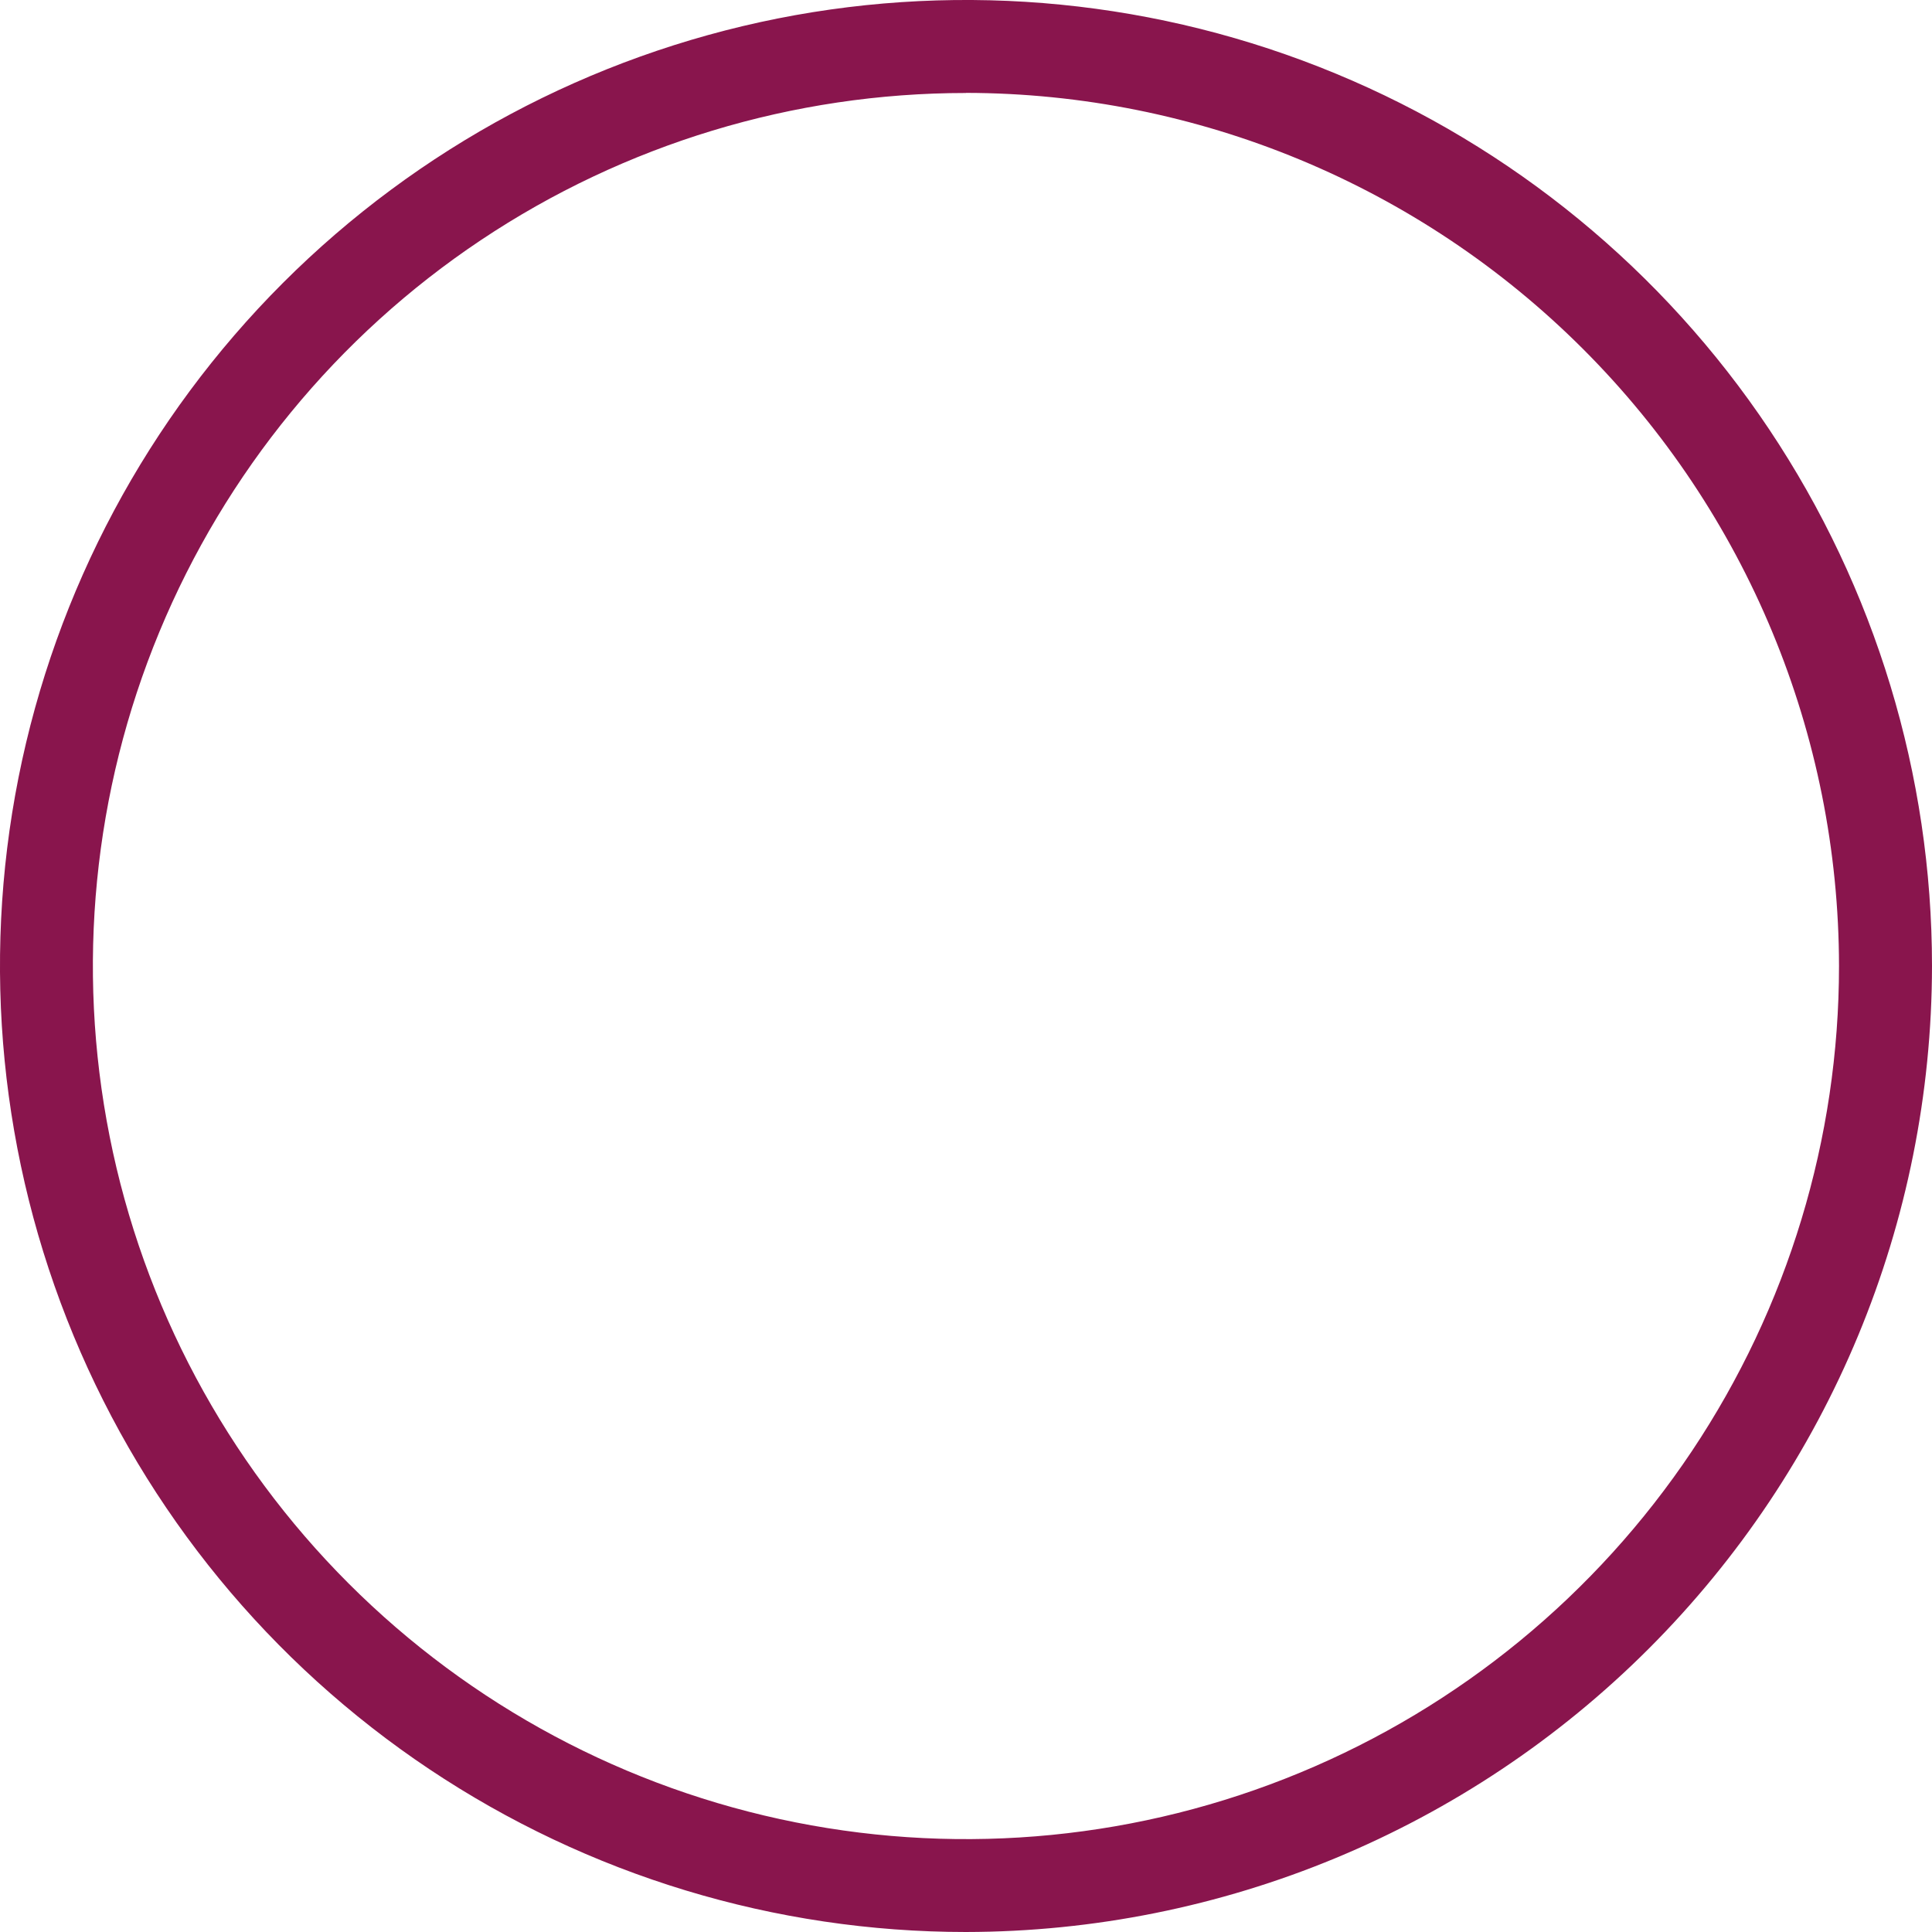 <?xml version="1.0" encoding="UTF-8"?>
<svg id="Calque_1" data-name="Calque 1" xmlns="http://www.w3.org/2000/svg" viewBox="0 0 166 166">
  <defs>
    <style>
      .cls-1 {
        fill: #89154d;
      }
    </style>
  </defs>
  <path class="cls-1" d="M83,166c-16.42,0-32.46-4.87-46.11-13.99-13.65-9.12-24.29-22.08-30.57-37.25C.04,99.6-1.61,82.91,1.59,66.81c3.2-16.1,11.11-30.89,22.72-42.5C35.92,12.7,50.71,4.8,66.81,1.59,82.91-1.61,99.6.04,114.76,6.32c15.17,6.28,28.13,16.92,37.25,30.57,9.12,13.65,13.99,29.7,13.99,46.11-.02,22.01-8.78,43.1-24.34,58.66-15.56,15.56-36.66,24.31-58.66,24.34ZM83,7.99c-14.84,0-29.34,4.4-41.68,12.64-12.34,8.24-21.95,19.96-27.63,33.67-5.68,13.71-7.16,28.79-4.27,43.34,2.89,14.55,10.04,27.92,20.53,38.41,10.49,10.49,23.86,17.64,38.41,20.53,14.55,2.89,29.63,1.41,43.34-4.27,13.71-5.68,25.42-15.29,33.67-27.63,8.24-12.34,12.64-26.84,12.64-41.68-.02-19.89-7.93-38.96-22-53.02-14.06-14.06-33.13-21.97-53.02-22Z"/>
</svg>
